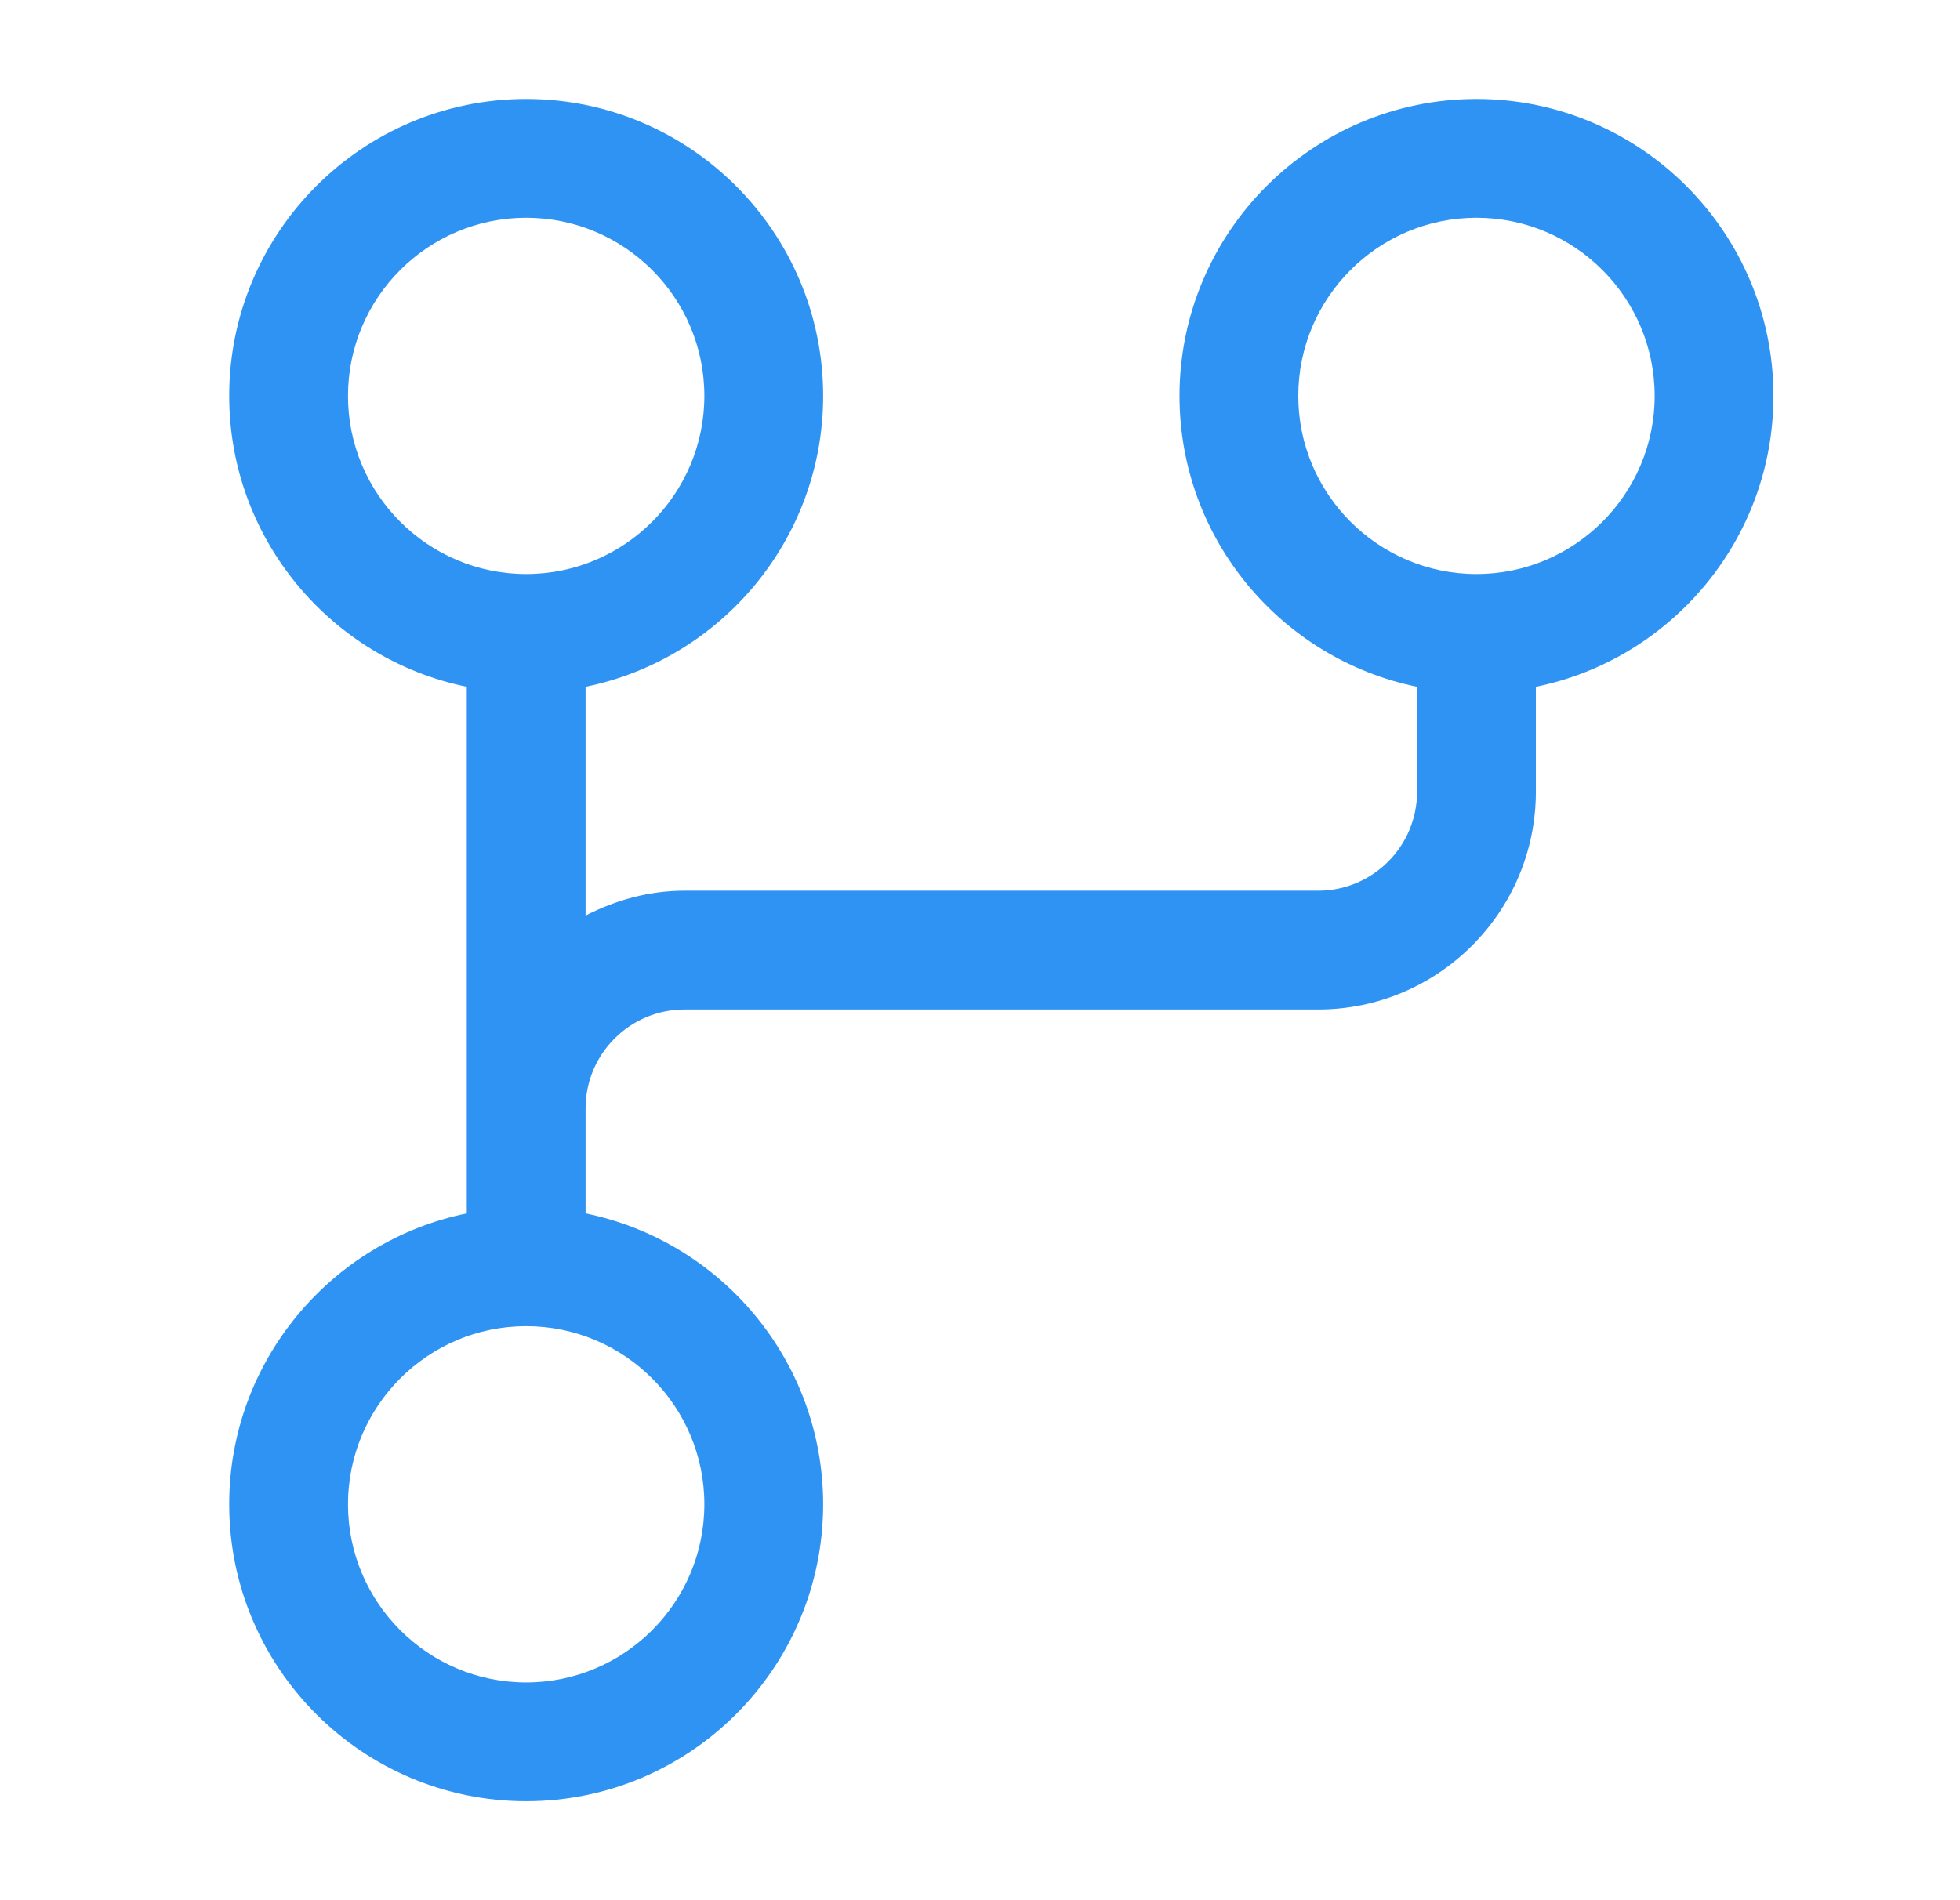 <?xml version="1.0" encoding="UTF-8"?> <svg xmlns="http://www.w3.org/2000/svg" width="33" height="32" viewBox="0 0 33 32" fill="none"><g id="Icons/General 24x24/code-branch"><path id="Vector" d="M9.859 20.434V18.667C9.859 17.747 10.607 17 11.526 17H22.193C24.215 17 25.859 15.355 25.859 13.333V11.566C28.139 11.101 29.859 9.081 29.859 6.667C29.859 3.91 27.616 1.667 24.859 1.667C22.103 1.667 19.859 3.91 19.859 6.667C19.859 9.081 21.58 11.101 23.859 11.566V13.333C23.859 14.253 23.112 15 22.193 15H11.526C10.923 15 10.362 15.16 9.859 15.419V11.566C12.139 11.101 13.859 9.081 13.859 6.667C13.859 3.91 11.617 1.667 8.859 1.667C6.102 1.667 3.859 3.91 3.859 6.667C3.859 9.081 5.58 11.101 7.859 11.566V20.434C5.58 20.899 3.859 22.919 3.859 25.333C3.859 28.091 6.102 30.333 8.859 30.333C11.617 30.333 13.859 28.091 13.859 25.333C13.859 22.919 12.139 20.899 9.859 20.434ZM21.859 6.667C21.859 5.012 23.206 3.667 24.859 3.667C26.513 3.667 27.859 5.012 27.859 6.667C27.859 8.321 26.513 9.667 24.859 9.667C23.206 9.667 21.859 8.321 21.859 6.667ZM5.859 6.667C5.859 5.012 7.205 3.667 8.859 3.667C10.514 3.667 11.859 5.012 11.859 6.667C11.859 8.321 10.514 9.667 8.859 9.667C7.205 9.667 5.859 8.321 5.859 6.667ZM8.859 28.333C7.205 28.333 5.859 26.988 5.859 25.333C5.859 23.679 7.205 22.333 8.859 22.333C10.514 22.333 11.859 23.679 11.859 25.333C11.859 26.988 10.514 28.333 8.859 28.333Z" fill="#2F93F3"></path></g></svg> 